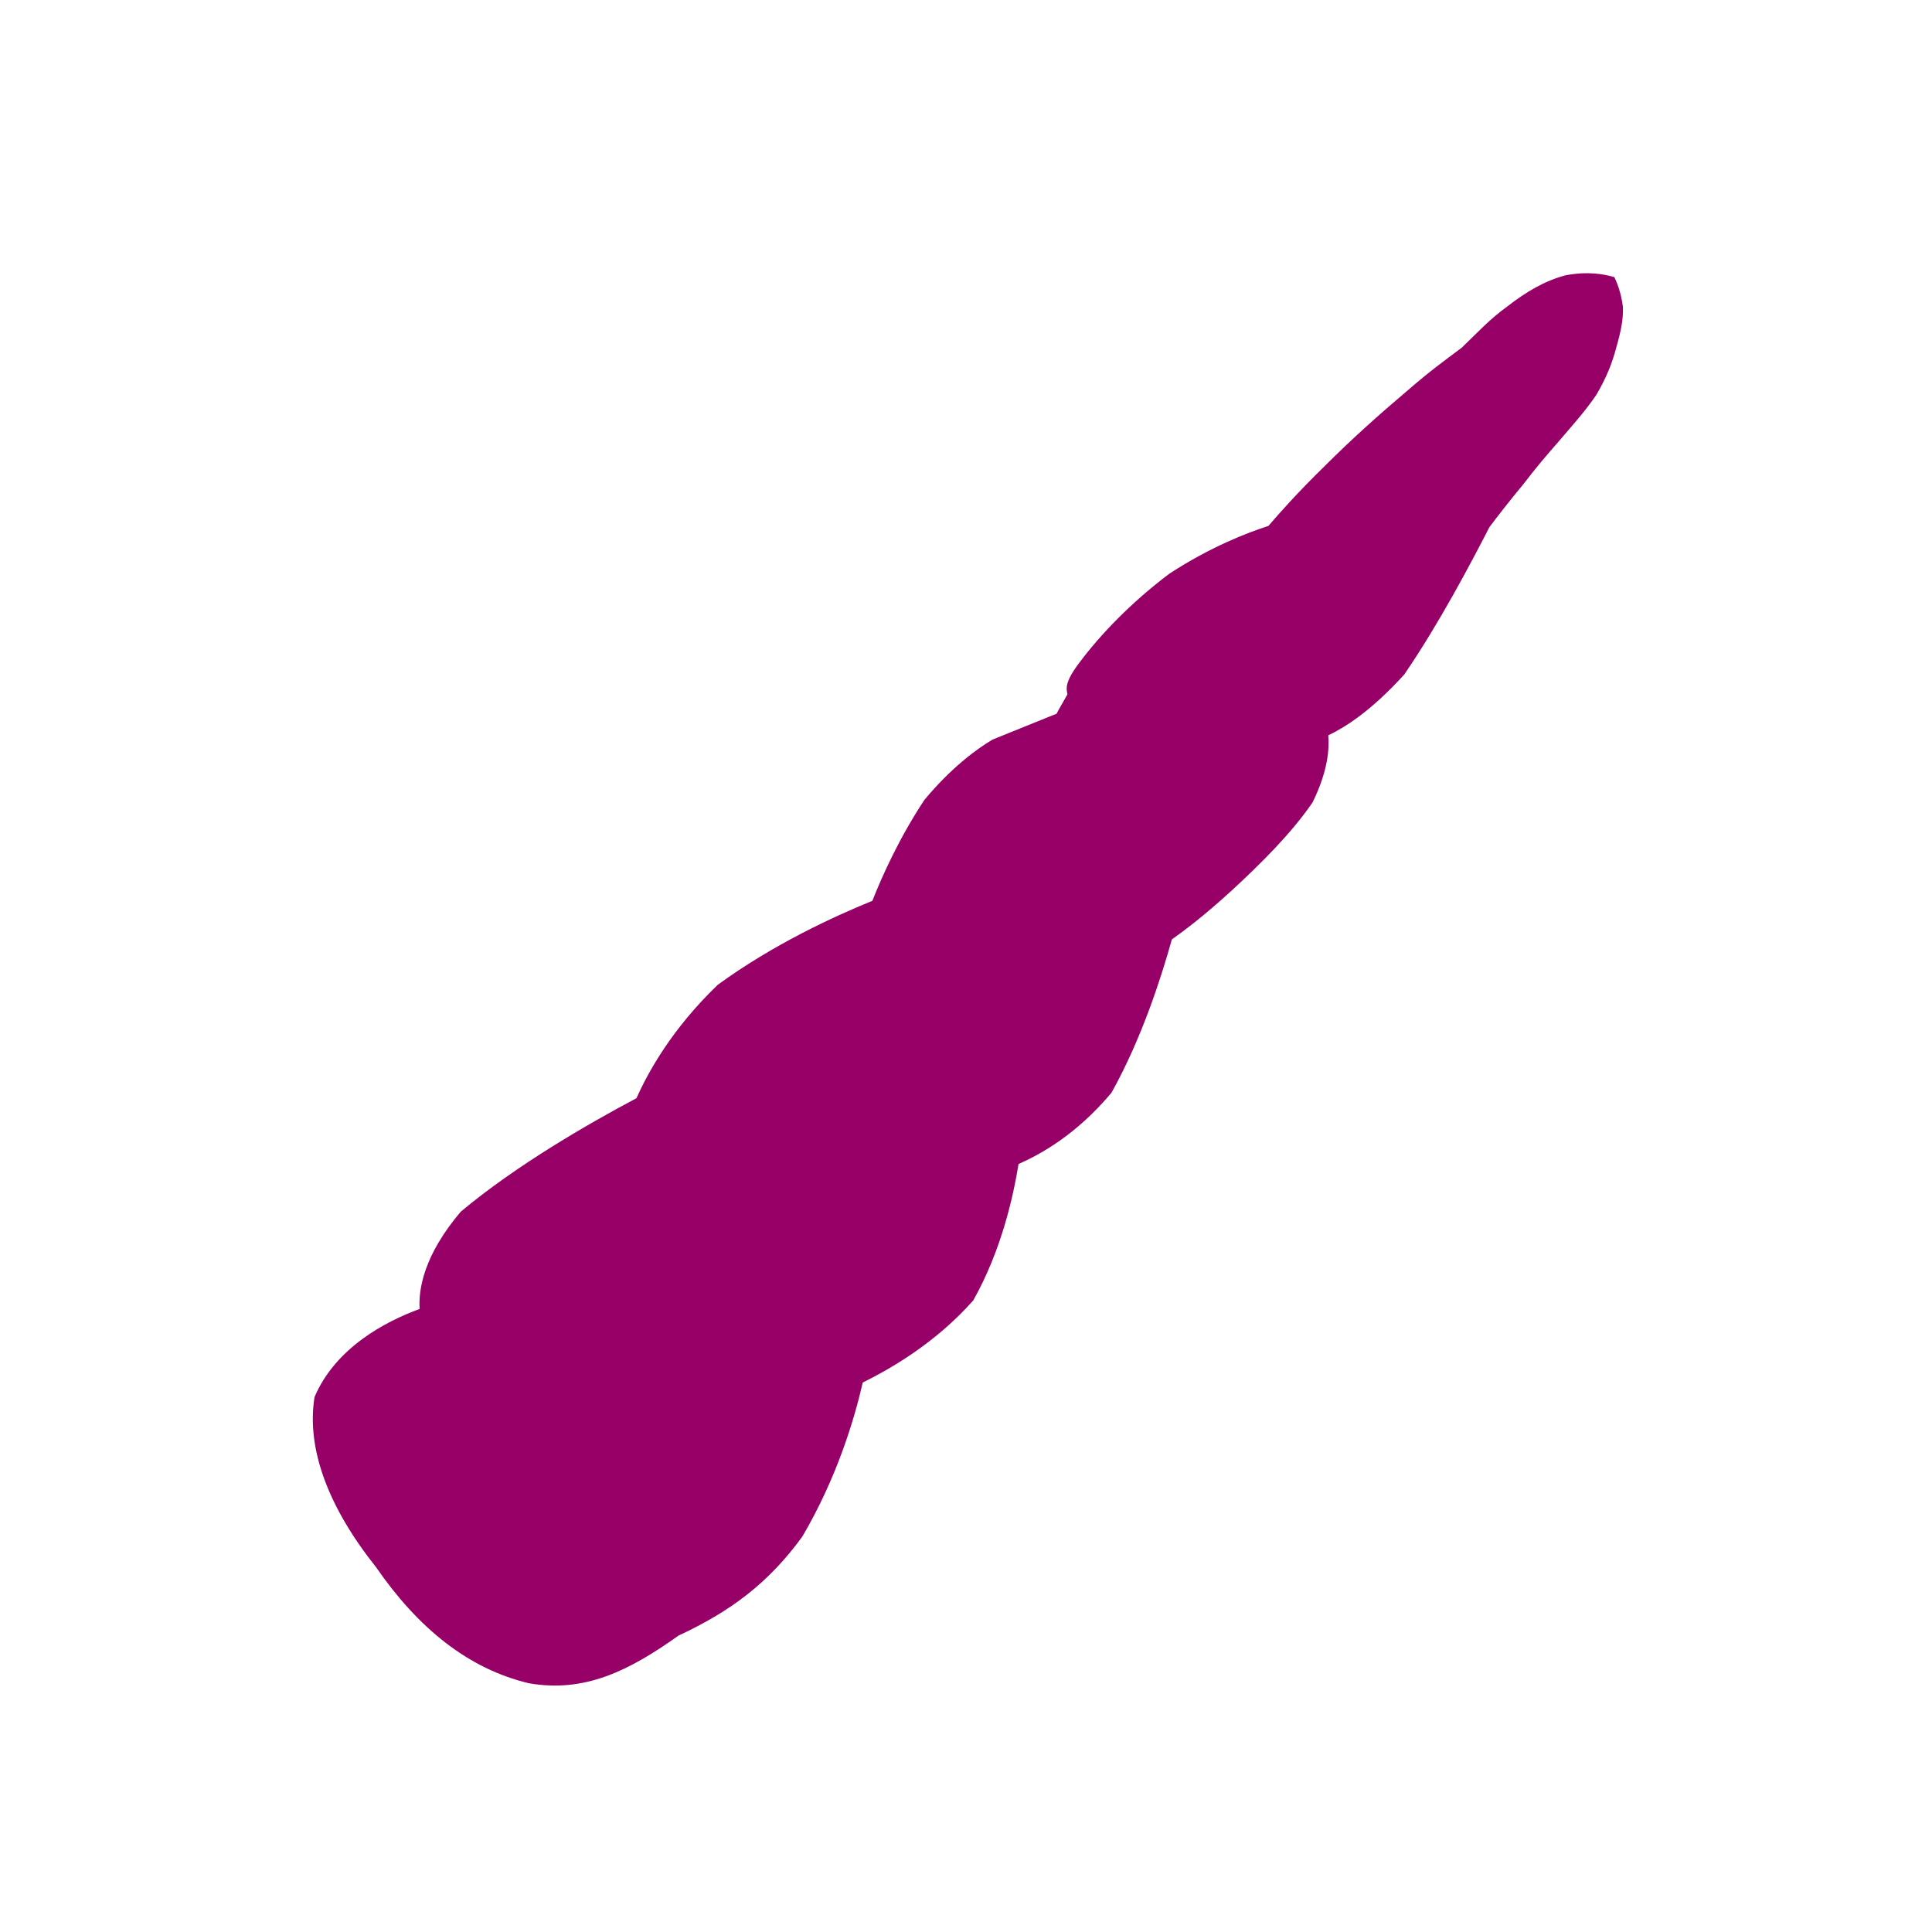 <?xml version="1.0" encoding="utf-8"?>
<!-- Generator:9va-0.2.15 (9va-pi) http://www.d1.dion.ne.jp/~danjiro/9va/pi.html -->
<svg xmlns:xlink="http://www.w3.org/1999/xlink" image-rendering="optimizeSpeed" baseProfile="basic" version="1.1"  xmlns="http://www.w3.org/2000/svg"
  id="corn.svg" viewBox="0 0 200 200" >
  <defs>
  <linearGradient id="LGp1_2a1">
    <stop style="stop-color:#ffef6d;stop-opacity:1.00;" offset="0" />
    <stop style="stop-color:#ffb22a;stop-opacity:1.00;" offset="1" />
  </linearGradient>
  <linearGradient id="LGp1_8a1">
    <stop style="stop-color:#ffffff;stop-opacity:1.00;" offset="0" />
    <stop style="stop-color:#ffffff;stop-opacity:0.00;" offset="1" />
  </linearGradient>
  <linearGradient id="LGp2_2a1">
    <stop style="stop-color:#ffef6d;stop-opacity:1.00;" offset="0" />
    <stop style="stop-color:#ffb22a;stop-opacity:1.00;" offset="1" />
  </linearGradient>
  <linearGradient id="LGp2_8a1">
    <stop style="stop-color:#ffffff;stop-opacity:1.00;" offset="0" />
    <stop style="stop-color:#ffffff;stop-opacity:0.00;" offset="1" />
  </linearGradient>
  <linearGradient id="SGp1_2a1" xlink:href="#LGp1_2a1"
    x1="0.587" y1="0.482" x2="0.665" y2="0.55">
  </linearGradient>
  <linearGradient id="SGp1_8a1" xlink:href="#LGp1_8a1"
    x1="0.457" y1="0.476" x2="0.587" y2="0.576">
  </linearGradient>
  <linearGradient id="SGp1_14a1" xlink:href="#LGp1_2a1"
    x1="1.3" y1="-0.55" x2="1.524" y2="-0.336">
  </linearGradient>
  <linearGradient id="SGp1_15a1" xlink:href="#LGp1_8a1"
    x1="1.009" y1="-0.756" x2="1.434" y2="-0.4">
  </linearGradient>
  <linearGradient id="SGp2_2a1" xlink:href="#LGp2_2a1"
    x1="-1.244" y1="2.554" x2="-0.858" y2="2.92">
  </linearGradient>
  <linearGradient id="SGp2_3a1" xlink:href="#LGp2_2a1"
    x1="-0.376" y1="1.534" x2="-0.06" y2="1.834">
  </linearGradient>
  <linearGradient id="SGp2_4a1" xlink:href="#LGp2_2a1"
    x1="0.189" y1="0.893" x2="0.455" y2="1.146">
  </linearGradient>
  <linearGradient id="SGp2_5a1" xlink:href="#LGp2_2a1"
    x1="0.631" y1="0.41" x2="0.846" y2="0.614">
  </linearGradient>
  <linearGradient id="SGp2_6a1" xlink:href="#LGp2_2a1"
    x1="0.964" y1="0.022" x2="1.159" y2="0.207">
  </linearGradient>
  <linearGradient id="SGp2_7a1" xlink:href="#LGp2_2a1"
    x1="1.3" y1="-0.55" x2="1.524" y2="-0.336">
  </linearGradient>
  <linearGradient id="SGp2_8a1" xlink:href="#LGp2_8a1"
    x1="-3.389" y1="3.625" x2="-2.344" y2="4.498">
  </linearGradient>
  <linearGradient id="SGp2_9a1" xlink:href="#LGp2_8a1"
    x1="-1.356" y1="1.829" x2="-0.639" y2="2.428">
  </linearGradient>
  <linearGradient id="SGp2_10a1" xlink:href="#LGp2_8a1"
    x1="-0.417" y1="0.92" x2="0.128" y2="1.375">
  </linearGradient>
  <linearGradient id="SGp2_11a1" xlink:href="#LGp2_8a1"
    x1="0.255" y1="0.343" x2="0.674" y2="0.693">
  </linearGradient>
  <linearGradient id="SGp2_12a1" xlink:href="#LGp2_8a1"
    x1="0.663" y1="-0.1" x2="1.041" y2="0.215">
  </linearGradient>
  <linearGradient id="SGp2_13a1" xlink:href="#LGp2_8a1"
    x1="1.009" y1="-0.756" x2="1.434" y2="-0.4">
  </linearGradient>
  <linearGradient id="SGp2_14a1" xlink:href="#LGp2_2a1"
    x1="1.829" y1="-0.191" x2="1.876" y2="-0.186">
  </linearGradient>
  <linearGradient id="SGp2_15a1" xlink:href="#LGp2_8a1"
    x1="1.773" y1="-0.256" x2="1.886" y2="-0.256">
  </linearGradient>
  </defs>
  <g id="SVG_Start">
    <rect fill="white" x="0" y="0" width="200" height="200">
    <animate id="Sa" repeatCount="indefinite" begin="0s" dur="0.50s" attributeName="visibility" from="visible" to="visible" /></rect>
  </g>
  <g id="P1a1:loop1,0">
  <path fill="#960067" stroke="none">
    <animate repeatCount="indefinite" keyTimes="0;1" begin="Sa.begin+0.00s" dur="0.50s"  attributeName="d"
      values="M167.12,28.69C166.06,28.38 164.38,28.06 162.06,28.50 C159.94,29.06 158.00,30.19 156.00,31.75 C154.19,33.06 153.00,34.38 151.31,36.00 C149.56,37.31 148.06,38.38 145.62,40.50 C142.81,42.88 140.00,45.38 137.19,48.19 C134.25,51.06 132.38,53.19 131.31,54.44 C129.00,55.19 125.31,56.62 121.06,59.38 C117.00,62.44 113.88,65.75 111.81,68.50 C110.19,70.62 110.38,71.25 110.50,71.88 C109.94,72.88 109.56,73.50 109.38,73.88 L102.75,76.56 C101.06,77.56 98.44,79.50 95.69,82.81 C93.12,86.69 91.31,90.69 90.31,93.25 C86.31,94.88 80.06,97.75 74.31,101.94 C69.56,106.50 67.12,110.94 65.88,113.69 C60.94,116.31 53.44,120.62 47.69,125.44 C43.88,129.94 43.31,133.44 43.44,135.50 C39.88,136.81 34.75,139.50 32.56,144.62 C31.69,150.06 34.06,156.12 38.94,162.25 C43.25,168.50 48.44,172.75 54.75,174.25 C60.50,175.25 65.06,173.00 70.25,169.31 C75.62,166.81 79.56,163.88 83.06,159.06 C86.62,153.00 88.44,146.94 89.31,143.12 C92.19,141.69 96.81,139.06 100.75,134.62 C103.69,129.38 104.88,123.88 105.44,120.50 C107.69,119.50 111.38,117.50 115.06,113.12 
C118.19,107.50 120.19,101.25 121.31,97.25 C122.44,96.44 124.50,94.94 127.50,92.19 C130.62,89.31 133.69,86.25 135.88,83.06 C137.50,79.75 137.62,77.44 137.50,76.12 C139.06,75.38 141.81,73.75 145.38,69.81 C149.00,64.50 152.19,58.44 154.19,54.56 C154.94,53.56 156.19,51.94 157.75,50.06 C158.94,48.50 159.94,47.31 161.31,45.75 C162.75,44.06 164.06,42.62 165.25,40.88 C166.31,39.06 166.88,37.62 167.31,36.00 C167.81,34.25 168.06,33.00 168.00,31.75 C167.81,30.25 167.38,29.25 167.12,28.69 Z
         ;M167.12,28.69C166.06,28.19 164.00,27.94 160.06,29.69 C156.12,31.69 151.69,35.00 146.31,39.88 C140.88,45.12 136.38,50.25 132.25,54.00 C128.56,56.38 126.81,56.19 124.44,57.00 C121.50,58.50 119.12,60.31 116.38,63.50 C113.19,67.50 110.69,71.62 109.25,74.25 C107.75,74.44 105.19,75.06 102.06,76.94 C99.00,78.81 96.38,81.25 94.19,84.31 C92.19,87.50 91.44,90.25 90.81,92.25 C89.88,93.81 89.44,93.88 89.25,93.81 L83.69,96.25 C81.44,96.94 77.81,98.50 73.69,102.06 C69.62,106.69 66.38,111.94 64.50,115.38 C60.12,117.25 53.38,120.50 47.94,124.62 C44.12,128.88 43.12,132.69 42.88,135.00 C41.50,135.69 39.31,136.94 37.25,138.50 C35.44,140.12 34.31,141.56 33.75,142.44 C33.19,144.00 32.56,146.81 33.56,151.50 C34.19,156.31 35.81,161.25 40.56,165.88 C46.06,170.56 52.75,173.31 59.44,173.62 C65.38,173.06 69.06,170.00 71.81,167.25 C74.50,165.69 75.12,165.12 75.69,164.62 C76.88,163.69 77.62,163.12 78.06,162.81 C79.19,162.25 81.12,160.94 83.44,157.31 C85.69,152.38 87.56,146.56 88.69,142.88 C91.69,141.56 96.38,139.19 100.56,134.94 
C103.75,129.75 105.19,124.19 105.88,120.75 C107.81,119.19 110.94,116.62 114.06,113.38 C116.50,110.62 118.00,108.31 119.50,105.31 C121.19,101.62 122.25,98.44 122.81,96.50 C126.12,93.50 131.25,88.75 135.06,84.12 C137.44,80.12 137.50,77.75 137.25,76.44 C138.81,75.62 141.44,73.94 144.69,70.12 C147.31,65.81 149.44,60.81 152.56,55.69 C156.06,51.12 159.31,48.25 162.12,45.25 C164.56,42.00 165.62,39.94 166.44,37.81 C167.50,35.38 167.88,33.81 167.94,32.25 C167.88,30.44 167.44,29.25 167.12,28.69 Z" />
  </path>
  <path fill="url(#SGp1_2a1)" stroke="none">
    <animate repeatCount="indefinite" keyTimes="0;1" begin="Sa.begin+0.00s" dur="0.50s"  attributeName="d"
      values="M165.31,30.62C165.31,30.56 165.25,30.56 165.19,30.62 C165.06,30.56 164.94,30.50 164.62,30.69 C164.19,30.81 163.69,31.12 163.19,31.50 C162.69,31.81 162.44,32.06 162.25,32.38 C162.00,32.62 161.88,32.75 161.88,32.88 C161.88,32.88 161.88,32.88 162.00,32.94 C162.06,32.94 162.19,33.00 162.50,33.19 C162.75,33.31 163.06,33.44 163.44,33.62 C163.69,33.75 163.88,33.81 164.06,33.88 C164.19,33.94 164.25,33.94 164.31,34.00 C164.31,33.94 164.44,33.88 164.62,33.69 C164.75,33.44 164.94,33.19 165.12,32.81 C165.31,32.31 165.44,31.75 165.50,31.38 C165.50,31.00 165.44,30.88 165.38,30.81 C165.31,30.62 165.31,30.62 165.31,30.62 L165.31,30.62 Z
M163.88,34.19C164.31,32.81 163.81,33.38 163.31,33.94 C163.00,33.81 162.69,33.69 162.44,33.56 C162.12,33.38 161.94,33.31 161.81,33.25 C161.62,33.12 161.56,33.12 161.56,33.12 C161.94,32.75 162.25,32.44 161.06,33.06 C159.56,33.62 157.12,34.88 153.50,37.44 C149.56,40.31 145.75,43.62 142.62,46.56 C140.06,48.81 139.31,49.75 138.69,50.75 C137.44,52.12 136.75,53.06 136.38,53.62 L150.88,53.94 C151.19,53.50 151.81,52.75 152.69,51.94 C153.44,51.19 154.06,50.56 154.81,49.94 C155.44,49.31 155.81,48.88 156.31,48.44 C156.75,48.06 157.06,47.81 157.75,47.00 C158.62,45.69 159.50,44.25 160.12,43.31 C161.19,40.69 162.88,36.81 163.88,34.19 Z
M147.50,57.00C146.62,56.94 145.56,56.94 144.00,56.94 C142.25,56.88 140.56,56.81 138.81,56.81 C137.12,56.75 136.06,56.81 135.19,56.81 C134.19,56.75 133.81,56.75 133.62,56.75 C133.25,56.81 132.56,56.94 131.38,57.56 C130.44,57.94 129.38,58.50 127.25,59.94 C124.56,61.56 121.69,63.50 119.12,65.56 C116.94,67.19 115.94,68.19 115.25,69.56 C114.25,71.38 113.88,73.00 113.75,74.00 L135.88,74.69 C136.62,74.06 137.88,73.06 139.31,71.81 C140.19,71.06 140.81,70.50 142.25,68.69 C144.25,66.06 146.44,63.00 148.06,60.56 C149.12,58.69 149.12,58.19 149.06,57.94 C149.19,57.25 149.19,57.06 149.19,57.00 C148.94,57.00 148.44,57.00 147.50,57.00 Z
M132.62,76.31C131.31,76.19 129.50,76.19 126.75,76.25 C123.81,76.25 121.00,76.25 118.25,76.31 C115.62,76.31 114.12,76.25 112.94,76.31 C111.50,76.31 110.88,76.31 110.62,76.38 C109.12,77.00 106.81,78.12 104.31,79.50 C102.31,80.50 100.94,81.31 99.31,82.88 C97.38,84.75 95.88,86.69 94.62,88.62 C93.38,90.31 92.94,91.31 92.75,92.12 C92.44,93.00 92.50,93.31 92.62,93.44 L120.19,94.69 C120.38,94.50 120.88,94.25 121.88,93.56 C122.69,92.94 123.69,92.19 125.19,90.94 C126.69,89.62 128.19,88.25 129.75,86.50 C131.25,84.69 132.25,83.19 133.06,81.44 C133.88,79.38 134.12,77.81 134.25,76.94 C134.19,76.75 133.88,76.50 132.62,76.31 Z
M116.31,96.69C114.88,96.56 113.00,96.50 109.88,96.38 C106.38,96.19 102.81,96.06 99.38,95.94 C96.19,95.75 94.31,95.69 92.88,95.69 C91.19,95.62 90.62,95.62 90.38,95.62 C90.06,95.69 89.44,95.94 88.12,96.62 C87.31,96.75 86.38,97.12 83.38,99.25 C79.19,102.12 74.25,105.94 70.69,109.19 C68.25,111.62 68.19,112.50 68.38,113.19 C67.88,114.19 67.75,114.62 67.81,114.88 L104.38,118.00 C104.75,117.81 105.62,117.44 107.12,116.38 C108.50,115.69 110.00,114.69 112.06,112.00 C114.31,108.38 116.38,104.19 117.81,100.88 C118.88,98.44 118.81,97.94 118.69,97.75 C118.75,97.00 118.69,96.88 118.62,96.88 C118.38,96.81 117.88,96.75 116.31,96.69 Z
M99.69,120.12C97.88,119.94 95.50,119.69 91.31,119.38 C86.62,118.94 81.75,118.56 77.06,118.19 C72.75,117.81 70.25,117.62 68.38,117.50 C66.19,117.31 65.50,117.25 65.25,117.25 C61.50,119.38 55.75,122.88 51.00,127.00 C47.19,130.88 45.69,133.94 46.00,136.00 C46.19,137.44 48.25,137.12 50.88,136.94 C52.94,137.38 54.81,137.81 56.94,138.12 C59.19,138.25 60.81,138.19 61.81,138.12 C62.81,138.06 64.62,138.06 67.19,138.12 C69.56,138.19 71.88,138.31 74.38,138.56 C76.75,138.81 78.44,139.06 80.19,139.25 C82.00,139.25 83.19,139.06 84.00,139.06 C84.75,139.12 84.88,139.31 84.88,139.50 C84.75,139.44 84.81,139.31 85.56,139.06 C86.06,139.25 87.06,139.38 89.44,138.06 C92.31,136.12 95.69,133.38 98.56,130.25 C100.81,127.38 101.69,125.19 102.12,123.38 C102.75,121.50 102.69,120.69 102.62,120.38 C102.38,120.31 101.69,120.25 99.69,120.12 Z
         ;M165.25,30.88C165.31,30.69 165.31,30.50 164.56,30.88 C164.00,30.94 163.00,31.31 160.31,33.12 C157.19,35.12 153.44,37.81 149.31,41.12 C145.44,44.31 142.62,47.00 140.31,49.44 C137.88,51.81 136.88,53.06 136.44,53.69 C136.50,53.62 136.69,53.62 137.44,53.69 C138.00,53.69 138.81,53.75 140.38,53.81 C142.00,53.81 143.81,53.81 145.69,53.81 C147.38,53.81 148.44,53.81 149.38,53.88 C150.31,53.88 150.69,53.88 150.88,53.88 C151.38,53.50 152.31,52.69 154.06,50.81 C155.81,48.88 157.69,46.62 159.81,43.56 C161.88,40.19 163.38,37.19 164.44,34.75 C165.38,32.56 165.44,31.81 165.38,31.44 C165.44,30.75 165.31,30.75 165.25,30.88 L165.25,30.88 Z
M147.38,56.44C146.44,56.38 145.31,56.31 143.75,56.31 C142.06,56.25 140.44,56.31 138.81,56.31 C137.19,56.25 136.06,56.19 135.19,56.19 C134.19,56.12 133.69,56.12 133.50,56.19 C133.00,56.25 132.12,56.50 130.31,57.44 C128.50,58.19 126.44,59.25 123.81,61.12 C121.00,63.12 118.69,65.19 116.75,67.44 C115.00,69.50 114.38,70.88 114.06,72.00 C113.56,73.19 113.56,73.62 113.69,73.88 L136.25,74.31 C136.56,74.06 137.25,73.50 138.56,72.31 C139.81,71.19 141.12,69.81 142.81,67.81 C144.44,65.56 145.81,63.44 146.94,61.44 C147.94,59.56 148.31,58.56 148.56,57.81 C148.94,56.88 149.00,56.56 149.06,56.50 C148.81,56.44 148.38,56.44 147.38,56.44 Z
M132.00,76.81C130.69,76.75 129.12,76.75 126.69,76.69 C124.06,76.56 121.44,76.50 118.81,76.50 C116.25,76.44 114.62,76.44 113.31,76.44 C111.81,76.38 111.12,76.38 110.88,76.44 C110.31,76.50 109.31,76.75 107.50,77.62 C105.62,78.38 103.62,79.38 101.25,81.25 C98.75,83.19 96.81,85.25 95.25,87.38 C93.75,89.25 93.25,90.44 93.00,91.44 C92.50,92.44 92.44,92.81 92.44,93.00 L121.62,94.25 C121.88,94.00 122.50,93.50 123.75,92.44 C124.94,91.44 126.31,90.19 128.12,88.31 C130.00,86.19 131.62,84.19 132.88,82.19 C133.94,80.31 134.19,79.25 134.31,78.38 C134.50,77.38 134.50,76.94 134.44,76.81 C134.06,76.81 133.44,76.81 132.00,76.81 Z
M116.62,97.00C115.00,96.88 113.00,96.81 109.81,96.69 C106.38,96.50 102.88,96.38 99.44,96.25 C96.12,96.06 94.12,96.00 92.44,95.94 C90.56,95.88 89.75,95.81 89.38,95.88 C88.88,96.00 87.81,96.44 85.75,97.56 C83.62,98.56 81.19,99.88 78.19,102.06 C75.00,104.38 72.38,106.75 70.31,109.19 C68.44,111.38 67.94,112.75 67.75,113.88 C67.31,115.06 67.38,115.50 67.56,115.69 L104.50,117.31 C104.75,117.12 105.38,116.75 106.69,115.88 C107.88,115.06 109.25,114.12 111.12,112.31 C113.00,110.31 114.62,108.12 116.12,105.75 C117.44,103.38 118.12,101.62 118.62,100.06 C119.19,98.38 119.38,97.56 119.50,97.19 C119.12,97.12 118.38,97.06 116.62,97.00 Z
M99.25,120.06C97.31,119.94 94.88,119.75 90.62,119.56 C85.94,119.31 81.19,119.12 76.56,119.00 C72.25,118.81 69.81,118.69 67.88,118.62 C65.69,118.50 64.88,118.50 64.56,118.50 C64.12,118.56 63.25,118.88 61.50,119.81 C59.75,120.56 57.75,121.56 55.25,123.44 C52.56,125.44 50.31,127.56 48.50,129.81 C46.81,131.88 46.19,133.25 45.81,134.44 C45.19,135.62 45.12,136.19 45.12,136.44 L87.44,140.06 C87.94,139.81 88.94,139.38 90.69,138.12 C92.38,136.94 94.19,135.44 96.31,133.12 C98.44,130.50 100.06,127.94 101.25,125.56 C102.25,123.38 102.38,122.25 102.38,121.50 C102.50,120.50 102.44,120.25 102.38,120.19 C102.06,120.19 101.38,120.12 99.25,120.06 Z
M82.06,142.44C79.94,142.25 77.19,142.00 72.31,141.62 C66.94,141.12 61.31,140.69 55.88,140.25 C50.88,139.81 48.00,139.56 45.81,139.38 C43.31,139.12 42.44,139.12 42.12,139.12 C41.38,139.25 40.19,139.69 38.81,141.19 C37.19,142.50 35.88,144.25 35.62,147.31 C35.69,150.62 36.81,154.12 38.31,157.19 C39.50,159.88 40.56,161.12 41.44,161.94 C42.12,162.88 42.25,162.94 42.31,162.94 C42.75,163.50 43.75,164.50 45.94,165.88 C48.06,167.25 50.56,168.50 53.94,169.25 C57.44,169.69 60.56,169.31 63.12,168.81 C65.31,168.38 66.00,167.88 66.38,167.56 C66.94,167.31 66.88,167.25 66.75,167.31 C66.56,167.44 66.50,167.56 67.31,167.00 C67.94,166.62 69.00,165.88 71.50,163.62 C74.38,161.00 77.69,157.75 80.62,154.19 C83.06,150.81 84.19,148.38 84.88,146.31 C85.62,144.12 85.50,143.19 85.38,142.75 C85.12,142.69 84.38,142.62 82.06,142.44 Z" />
  </path>
  <path fill="url(#SGp1_8a1)" stroke="none">
    <animate repeatCount="indefinite" keyTimes="0;1" begin="Sa.begin+0.00s" dur="0.50s"  attributeName="d"
      values="M164.75,31.50L164.62,31.56 L164.56,31.56 C164.50,31.56 164.50,31.56 164.38,31.69 C164.19,31.69 164.06,31.81 163.88,31.94 C163.62,32.06 163.44,32.19 163.31,32.38 C163.12,32.50 163.00,32.62 162.94,32.75 C162.81,32.81 162.75,32.81 162.75,32.88 C162.81,32.94 162.94,33.00 163.25,33.12 C163.50,33.25 163.75,33.31 164.06,33.25 C164.31,33.06 164.44,32.81 164.56,32.50 C164.62,32.19 164.62,31.94 164.69,31.75 C164.69,31.56 164.69,31.50 164.75,31.50 L164.75,31.50 Z
M163.06,34.19C163.75,32.75 163.31,33.44 162.88,34.12 C162.75,34.06 162.62,33.94 162.56,33.94 C162.44,33.88 162.31,33.88 162.25,33.88 C162.12,33.81 162.06,33.81 162.06,33.81 L161.81,33.69 C159.12,35.75 155.06,39.00 151.81,41.81 C149.56,43.81 149.06,44.50 148.69,45.06 C148.06,45.50 148.00,45.50 147.25,46.19 C145.88,47.56 144.25,49.25 143.25,50.31 C142.69,50.75 143.06,50.25 143.44,49.81 C143.50,50.25 143.81,50.94 144.75,51.38 C145.69,51.75 146.88,51.75 148.50,51.06 C150.12,50.00 151.62,48.50 152.75,47.56 C153.62,47.06 153.75,47.31 153.88,47.44 C154.19,47.19 154.38,46.88 154.50,46.69 C154.56,46.69 154.69,46.75 155.00,46.62 C155.25,46.38 155.56,46.00 155.81,45.62 C155.88,45.19 155.88,44.81 156.12,44.62 C156.44,44.50 156.94,44.56 157.38,44.56 C157.62,44.31 157.75,44.00 157.81,43.81 C159.31,41.06 161.56,36.94 163.06,34.19 Z
M141.44,58.81C141.19,58.69 140.62,58.56 139.44,58.50 C138.25,58.31 136.88,58.19 134.88,58.62 C133.12,58.75 131.50,59.31 128.75,61.12 C125.25,63.50 121.81,66.44 119.38,68.81 C117.56,70.50 117.62,70.94 117.88,71.06 C118.06,70.94 118.62,70.88 119.94,70.81 C121.06,70.75 122.50,70.69 124.88,70.75 C127.56,70.75 130.38,70.81 132.56,70.88 C134.06,71.00 134.31,71.06 134.88,70.81 C136.00,70.25 137.06,69.50 137.75,69.06 C138.12,68.81 138.75,68.38 139.69,67.50 C140.38,66.62 141.06,65.62 142.06,64.44 C143.19,63.19 144.31,62.19 145.25,61.31 C145.94,60.44 146.19,60.00 146.38,59.69 C146.62,59.19 146.81,58.94 146.88,58.88 L141.44,58.81 Z
M119.44,80.81C119.12,80.75 118.56,80.69 117.38,80.69 C116.25,80.56 114.88,80.44 112.88,80.62 C110.62,80.75 108.50,81.06 106.50,81.69 C104.62,82.31 103.62,83.00 102.88,83.69 C101.94,84.31 101.62,84.69 101.50,84.94 C101.38,85.00 101.12,85.12 100.75,85.50 C100.31,85.75 99.88,86.12 99.25,86.75 C98.56,87.38 97.88,88.06 97.25,88.88 C96.56,89.56 96.19,90.12 95.88,90.62 C95.50,91.06 95.38,91.31 95.31,91.44 C95.56,91.44 96.19,91.44 97.75,91.50 C99.12,91.50 100.81,91.56 103.56,91.75 C106.38,91.88 109.19,92.06 112.00,92.19 C114.62,92.25 116.31,92.31 117.69,92.31 C119.19,92.31 119.81,92.25 120.12,92.25 C120.25,92.12 120.50,91.94 121.19,91.44 C121.81,90.94 122.62,90.38 123.69,89.38 C124.75,88.25 125.69,87.06 126.56,85.69 C127.31,84.31 127.75,83.25 128.12,82.38 C128.56,81.44 128.75,81.06 128.88,80.88 L119.44,80.81 Z
M104.56,98.38C104.25,98.31 103.62,98.31 102.31,98.25 C101.06,98.06 99.56,97.88 97.25,97.88 C94.69,97.75 92.19,97.81 89.81,98.31 C88.00,98.50 87.19,98.88 85.25,100.38 C82.12,102.50 78.75,105.06 76.69,106.81 C76.62,106.81 76.44,106.94 75.94,107.44 C75.31,107.81 74.62,108.44 73.81,109.38 C72.81,110.38 72.06,111.44 71.94,112.31 C71.94,112.94 72.56,113.12 73.38,113.19 C74.06,113.25 74.69,113.06 75.12,113.00 C75.44,112.94 76.25,112.94 78.12,113.12 C79.75,113.25 81.75,113.44 84.94,113.81 C88.31,114.19 91.69,114.56 95.12,114.88 C98.31,115.06 100.31,115.06 102.00,115.06 C103.75,115.00 104.50,114.94 104.88,114.88 C110.94,104.81 119.56,90.69 122.75,86.19 C120.94,90.00 113.38,103.56 108.94,111.69 C108.38,113.00 111.62,107.56 114.38,102.88 C115.50,100.88 115.62,100.44 115.75,100.12 C116.06,99.38 116.12,99.00 116.19,98.88 L104.56,98.38 Z
M94.19,122.12C93.81,122.12 93.12,122.12 91.31,122.00 C89.62,121.81 87.56,121.62 84.38,121.31 C80.94,120.94 77.56,120.62 74.25,120.38 C71.06,120.12 69.06,120.06 67.50,120.12 C65.69,120.12 65.00,120.19 64.69,120.31 C64.62,120.44 64.38,120.75 63.31,121.62 C62.25,122.12 60.81,122.81 58.50,124.88 C55.00,127.56 51.50,130.81 50.94,133.31 C51.94,135.06 55.81,135.38 59.44,135.50 C61.81,135.94 63.06,136.00 63.69,136.00 C64.38,135.94 65.69,135.94 67.69,136.00 C69.44,136.00 71.19,136.12 73.44,136.38 C75.69,136.62 77.56,136.94 79.56,137.19 C81.44,137.31 82.69,137.25 84.00,137.25 C85.50,137.25 86.50,137.25 87.12,137.25 C88.44,136.25 90.50,134.75 92.38,133.31 C93.56,132.31 93.94,131.88 94.69,130.94 C95.75,129.69 96.81,128.38 97.75,127.00 C98.56,125.62 99.00,124.75 99.31,124.00 C99.62,123.19 99.69,122.81 99.75,122.69 L94.19,122.12 Z
         ;M160.69,36.38L159.50,37.12 L159.00,37.44 C158.75,37.50 158.31,37.81 157.31,38.56 C156.31,39.19 155.19,40.06 153.44,41.50 C151.50,43.00 149.69,44.62 147.88,46.25 C146.12,47.75 145.12,48.69 144.38,49.50 C143.44,50.38 143.06,50.75 142.94,51.00 C143.31,51.19 144.06,51.44 145.62,51.38 C147.06,51.44 148.69,51.19 150.81,49.81 C152.88,48.12 154.69,45.88 156.38,43.44 C157.94,41.19 158.75,39.56 159.44,38.31 C160.19,37.00 160.50,36.56 160.69,36.38 L160.69,36.38 Z
M143.06,59.19C142.88,59.06 142.69,58.88 142.25,58.81 C141.69,58.69 141.06,58.62 140.31,58.69 C139.56,58.69 139.00,58.81 138.50,58.94 C137.94,59.00 137.62,59.12 137.50,59.19 L133.88,59.12 C133.62,59.19 133.12,59.31 132.06,59.88 C131.00,60.25 129.75,60.81 127.88,61.94 C125.88,63.12 123.94,64.44 122.19,65.94 C120.50,67.31 119.56,68.44 118.94,69.38 C118.12,70.31 117.88,70.81 117.81,71.06 C118.06,71.00 118.69,70.88 120.19,70.94 C121.56,71.00 123.25,71.19 125.94,71.31 C128.75,71.44 131.56,71.50 134.19,71.06 C136.56,70.38 137.81,69.44 138.81,68.44 C139.88,67.44 140.19,66.69 140.31,66.31 C140.44,66.19 140.69,65.94 141.12,65.44 C141.56,64.88 142.00,64.31 142.56,63.50 C143.06,62.56 143.50,61.75 143.75,61.06 C143.88,60.31 143.75,60.00 143.62,59.75 C143.50,59.44 143.38,59.31 143.31,59.31 C143.25,59.25 143.25,59.25 143.06,59.19 Z
M122.69,79.56C122.31,79.38 121.50,79.12 119.69,79.06 C117.94,78.81 115.88,78.69 112.81,79.38 C109.50,80.12 106.38,81.31 103.56,83.06 C100.94,84.69 99.56,86.25 98.56,87.75 C97.31,89.12 96.94,89.88 96.81,90.31 C97.06,90.25 97.69,90.12 99.31,90.19 C100.75,90.19 102.50,90.31 105.38,90.56 C108.38,90.88 111.38,91.19 114.31,91.31 C117.00,91.25 118.62,91.00 119.94,90.69 C121.38,90.38 121.94,90.06 122.25,89.94 C122.38,89.81 122.62,89.56 123.25,89.00 C123.81,88.50 124.44,87.88 125.50,86.88 C126.56,85.75 127.56,84.62 128.56,83.44 C129.38,82.25 129.88,81.50 130.25,80.88 C130.69,80.12 130.81,79.81 130.94,79.69 L122.69,79.56 Z
M104.50,99.38C104.12,99.31 103.44,99.19 101.88,99.12 C100.44,98.88 98.75,98.69 96.06,98.81 C93.12,98.81 90.31,99.12 87.56,99.81 C85.00,100.56 83.50,101.44 82.38,102.38 C81.00,103.19 80.44,103.75 80.25,104.06 C80.12,104.12 79.88,104.31 79.25,104.81 C78.62,105.19 77.94,105.69 76.88,106.62 C75.75,107.50 74.69,108.50 73.69,109.56 C72.75,110.56 72.25,111.25 71.88,111.88 C71.44,112.50 71.25,112.81 71.25,113.00 C71.62,112.94 72.44,112.94 74.50,113.06 C76.31,113.12 78.56,113.25 82.19,113.44 C85.94,113.62 89.69,113.81 93.44,114.00 C96.94,114.06 99.12,114.12 101.00,114.12 C103.00,114.12 103.88,114.06 104.31,114.06 C104.44,113.94 104.81,113.69 105.75,113.00 C106.62,112.38 107.69,111.62 109.12,110.25 C110.56,108.69 111.81,107.06 113.00,105.38 C114.06,103.69 114.56,102.56 115.00,101.62 C115.44,100.56 115.56,100.06 115.62,99.88 L104.50,99.38 Z
M83.56,122.25C83.19,122.19 82.38,122.19 80.56,122.06 C78.88,121.81 76.81,121.56 73.69,121.56 C70.25,121.44 66.94,121.56 63.75,122.19 C60.75,122.88 59.00,123.81 57.69,124.88 C56.12,125.81 55.56,126.56 55.38,127.00 C55.25,127.06 55.06,127.25 54.50,127.81 C53.81,128.31 53.00,129.00 52.06,130.12 C50.94,131.25 50.06,132.44 49.88,133.38 C49.88,134.12 50.62,134.38 51.62,134.44 C52.44,134.50 53.12,134.38 53.62,134.25 C54.00,134.19 54.94,134.19 57.06,134.38 C58.94,134.50 61.19,134.69 64.94,135.12 C68.88,135.56 72.81,136.00 76.81,136.38 C80.50,136.62 82.75,136.62 84.62,136.62 C86.69,136.56 87.56,136.44 88.00,136.38 C88.19,136.25 88.56,135.94 89.50,135.31 C90.31,134.75 91.38,134.00 92.75,132.75 C94.19,131.31 95.44,129.81 96.62,128.19 C97.62,126.56 98.12,125.44 98.50,124.56 C98.94,123.56 99.06,123.19 99.12,123.00 L83.56,122.25 Z
M75.69,144.81C75.25,144.81 74.38,144.75 72.31,144.62 C70.38,144.44 68.06,144.19 64.38,143.88 C60.44,143.44 56.50,143.06 52.62,142.81 C48.94,142.50 46.62,142.44 44.81,142.50 C42.75,142.50 41.88,142.56 41.56,142.69 C41.12,142.75 40.56,143.12 39.88,144.25 C39.00,145.25 38.31,146.56 38.44,148.81 C38.69,151.19 39.69,153.69 41.00,156.12 C42.12,158.25 43.19,159.50 44.12,160.44 C44.94,161.44 45.25,161.81 45.44,161.94 C45.69,162.31 46.25,163.00 47.94,163.94 C49.38,165.00 51.25,166.06 54.38,166.50 C57.69,166.75 61.12,166.25 64.44,165.19 C67.38,164.06 69.06,162.62 70.38,161.31 C71.75,160.06 72.19,159.31 72.38,158.94 C72.50,158.75 72.88,158.44 73.62,157.75 C74.31,157.06 75.12,156.31 76.31,155.00 C77.50,153.50 78.69,152.00 79.75,150.44 C80.69,148.88 81.19,147.88 81.56,147.00 C81.94,146.06 82.06,145.62 82.12,145.44 L75.69,144.81 Z" />
  </path>
  <path fill="url(#SGp1_14a1)" stroke="none">
    <animate repeatCount="indefinite" keyTimes="0;1" begin="Sa.begin+0.00s" dur="0.50s"  attributeName="d"
      values="M82.06,142.44C79.94,142.25 77.19,142.00 72.31,141.62 C66.94,141.12 61.31,140.69 55.88,140.25 C50.88,139.81 48.00,139.56 45.81,139.38 C43.31,139.12 42.44,139.12 42.12,139.12 C41.38,139.25 40.19,139.69 38.81,141.19 C37.19,142.50 35.88,144.25 35.62,147.31 C35.69,150.62 36.81,154.12 38.31,157.19 C39.50,159.88 40.56,161.12 41.44,161.94 C42.12,162.88 42.25,162.94 42.31,162.94 C42.75,163.50 43.75,164.50 45.94,165.88 C48.06,167.25 50.56,168.50 53.94,169.25 C57.44,169.69 60.56,169.31 63.12,168.81 C65.31,168.38 66.00,167.88 66.38,167.56 C66.94,167.31 66.88,167.25 66.75,167.31 C66.56,167.44 66.50,167.56 67.31,167.00 C67.94,166.62 69.00,165.88 71.50,163.62 C74.38,161.00 77.69,157.75 80.62,154.19 C83.06,150.81 84.19,148.38 84.88,146.31 C85.62,144.12 85.50,143.19 85.38,142.75 C85.12,142.69 84.38,142.62 82.06,142.44 Z
         ;M71.38,165.94C71.00,166.50 70.50,167.19 69.69,168.12 C68.75,169.00 67.75,169.69 66.75,170.31 C65.75,170.81 65.06,171.00 64.56,171.12 C64.00,171.25 63.75,171.31 63.69,171.31 C63.50,171.38 63.19,171.50 62.56,171.62 C61.88,171.69 61.12,171.75 60.44,171.88 C59.75,171.94 59.31,171.94 59.06,172.00 C58.81,172.00 58.81,172.00 58.94,172.00 C58.94,172.00 59.00,172.00 59.06,172.06 C58.94,172.00 58.94,172.00 59.25,172.00 C59.56,172.00 60.12,172.00 60.94,172.00 C61.75,171.94 62.56,171.88 63.31,171.88 C63.94,171.81 64.19,171.75 64.38,171.75 C64.56,171.69 64.56,171.69 64.56,171.75 C64.44,171.75 64.38,171.81 64.62,171.75 C64.81,171.75 65.19,171.69 66.12,171.25 C67.06,170.75 68.19,170.06 69.31,169.12 C70.25,168.00 70.81,167.00 71.31,166.19 C71.75,165.50 71.94,165.25 72.00,165.25 C71.94,165.25 71.75,165.38 71.38,165.94 Z" />
  </path>
  <path fill="url(#SGp1_15a1)" stroke="none">
    <animate repeatCount="indefinite" keyTimes="0;1" begin="Sa.begin+0.00s" dur="0.50s"  attributeName="d"
      values="M75.69,144.81C75.25,144.81 74.38,144.75 72.31,144.62 C70.38,144.44 68.06,144.19 64.38,143.88 C60.44,143.44 56.50,143.06 52.62,142.81 C48.94,142.50 46.62,142.44 44.81,142.50 C42.75,142.50 41.88,142.56 41.56,142.69 C41.12,142.75 40.56,143.12 39.88,144.25 C39.00,145.25 38.31,146.56 38.44,148.81 C38.69,151.19 39.69,153.69 41.00,156.12 C42.12,158.25 43.19,159.50 44.12,160.44 C44.94,161.44 45.25,161.81 45.44,161.94 C45.69,162.31 46.25,163.00 47.94,163.94 C49.38,165.00 51.25,166.06 54.38,166.50 C57.69,166.75 61.12,166.25 64.44,165.19 C67.38,164.06 69.06,162.62 70.38,161.31 C71.75,160.06 72.19,159.31 72.38,158.94 C72.50,158.75 72.88,158.44 73.62,157.75 C74.31,157.06 75.12,156.31 76.31,155.00 C77.50,153.50 78.69,152.00 79.75,150.44 C80.69,148.88 81.19,147.88 81.56,147.00 C81.94,146.06 82.06,145.62 82.12,145.44 L75.69,144.81 Z
         ;M69.81,168.25C69.69,168.25 69.56,168.44 69.19,168.75 C68.81,169.06 68.44,169.50 67.81,169.94 C67.06,170.31 66.31,170.56 65.56,170.81 C64.81,171.06 64.31,171.25 63.88,171.38 C63.31,171.44 63.06,171.50 62.94,171.50 C62.81,171.50 62.62,171.56 62.25,171.69 C61.81,171.75 61.31,171.81 60.88,171.88 C60.44,171.94 60.25,171.94 60.12,172.00 C59.94,172.00 59.94,172.00 60.00,172.00 C60.00,172.00 60.06,172.00 60.12,172.00 C60.12,172.00 60.19,172.00 60.50,172.00 C60.62,172.00 60.88,172.00 61.56,172.00 C62.31,171.94 63.31,171.88 64.31,171.75 C65.19,171.56 65.75,171.38 66.25,171.19 C66.75,170.94 66.94,170.81 67.06,170.75 C67.12,170.69 67.25,170.69 67.50,170.56 C67.69,170.44 67.94,170.31 68.38,169.94 C68.75,169.50 69.19,168.94 69.69,168.44 C70.06,167.88 70.38,167.50 70.62,167.25 C70.81,166.94 70.88,166.81 70.94,166.81 L69.81,168.25 Z" />
  </path>
  </g>
  <g id="SVG_End">
  <rect fill="white" x="0" y="0" width="200" height="200"></rect>
    <path fill="#960067" stroke="none" d="M167.12,28.69C166.06,28.38 164.38,28.06 162.06,28.50 C159.94,29.06 158.00,30.19 156.00,31.75 C154.19,33.06 153.00,34.38 151.31,36.00 C149.56,37.31 148.06,38.38 145.62,40.50 C142.81,42.88 140.00,45.38 137.19,48.19 C134.25,51.06 132.38,53.19 131.31,54.44 C129.00,55.19 125.31,56.62 121.06,59.38 C117.00,62.44 113.88,65.75 111.81,68.50 C110.19,70.62 110.38,71.25 110.50,71.88 C109.94,72.88 109.56,73.50 109.38,73.88 L102.75,76.56 C101.06,77.56 98.44,79.50 95.69,82.81 C93.12,86.69 91.31,90.69 90.31,93.25 C86.31,94.88 80.06,97.75 74.31,101.94 C69.56,106.50 67.12,110.94 65.88,113.69 C60.94,116.31 53.44,120.62 47.69,125.44 C43.88,129.94 43.31,133.44 43.44,135.50 C39.88,136.81 34.75,139.50 32.56,144.62 C31.69,150.06 34.06,156.12 38.94,162.25 C43.25,168.50 48.44,172.75 54.75,174.25 C60.50,175.25 65.06,173.00 70.25,169.31 C75.62,166.81 79.56,163.88 83.06,159.06 C86.62,153.00 88.44,146.94 89.31,143.12 C92.19,141.69 96.81,139.06 100.75,134.62 C103.69,129.38 104.88,123.88 105.44,120.50 
C107.69,119.50 111.38,117.50 115.06,113.12 C118.19,107.50 120.19,101.25 121.31,97.25 C122.44,96.44 124.50,94.94 127.50,92.19 C130.62,89.31 133.69,86.25 135.88,83.06 C137.50,79.75 137.62,77.44 137.50,76.12 C139.06,75.38 141.81,73.75 145.38,69.81 C149.00,64.50 152.19,58.44 154.19,54.56 C154.94,53.56 156.19,51.94 157.75,50.06 C158.94,48.50 159.94,47.31 161.31,45.75 C162.75,44.06 164.06,42.62 165.25,40.88 C166.31,39.06 166.88,37.62 167.31,36.00 C167.81,34.25 168.06,33.00 168.00,31.75 C167.81,30.25 167.38,29.25 167.12,28.69 Z"></path>
    <path fill="url(#SGp1_2a1)" stroke="none" d="M165.31,30.62C165.31,30.56 165.25,30.56 165.19,30.62 C165.06,30.56 164.94,30.50 164.62,30.69 C164.19,30.81 163.69,31.12 163.19,31.50 C162.69,31.81 162.44,32.06 162.25,32.38 C162.00,32.62 161.88,32.75 161.88,32.88 C161.88,32.88 161.88,32.88 162.00,32.94 C162.06,32.94 162.19,33.00 162.50,33.19 C162.75,33.31 163.06,33.44 163.44,33.62 C163.69,33.75 163.88,33.81 164.06,33.88 C164.19,33.94 164.25,33.94 164.31,34.00 C164.31,33.94 164.44,33.88 164.62,33.69 C164.75,33.44 164.94,33.19 165.12,32.81 C165.31,32.31 165.44,31.75 165.50,31.38 C165.50,31.00 165.44,30.88 165.38,30.81 C165.31,30.62 165.31,30.62 165.31,30.62 L165.31,30.62 Z
M163.88,34.19C164.31,32.81 163.81,33.38 163.31,33.94 C163.00,33.81 162.69,33.69 162.44,33.56 C162.12,33.38 161.94,33.31 161.81,33.25 C161.62,33.12 161.56,33.12 161.56,33.12 C161.94,32.75 162.25,32.44 161.06,33.06 C159.56,33.62 157.12,34.88 153.50,37.44 C149.56,40.31 145.75,43.62 142.62,46.56 C140.06,48.81 139.31,49.75 138.69,50.75 C137.44,52.12 136.75,53.06 136.38,53.62 L150.88,53.94 C151.19,53.50 151.81,52.75 152.69,51.94 C153.44,51.19 154.06,50.56 154.81,49.94 C155.44,49.31 155.81,48.88 156.31,48.44 C156.75,48.06 157.06,47.81 157.75,47.00 C158.62,45.69 159.50,44.25 160.12,43.31 C161.19,40.69 162.88,36.81 163.88,34.19 Z
M147.50,57.00C146.62,56.94 145.56,56.94 144.00,56.94 C142.25,56.88 140.56,56.81 138.81,56.81 C137.12,56.75 136.06,56.81 135.19,56.81 C134.19,56.75 133.81,56.75 133.62,56.75 C133.25,56.81 132.56,56.94 131.38,57.56 C130.44,57.94 129.38,58.50 127.25,59.94 C124.56,61.56 121.69,63.50 119.12,65.56 C116.94,67.19 115.94,68.19 115.25,69.56 C114.25,71.38 113.88,73.00 113.75,74.00 L135.88,74.69 C136.62,74.06 137.88,73.06 139.31,71.81 C140.19,71.06 140.81,70.50 142.25,68.69 C144.25,66.06 146.44,63.00 148.06,60.56 C149.12,58.69 149.12,58.19 149.06,57.94 C149.19,57.25 149.19,57.06 149.19,57.00 C148.94,57.00 148.44,57.00 147.50,57.00 Z
M132.62,76.31C131.31,76.19 129.50,76.19 126.75,76.25 C123.81,76.25 121.00,76.25 118.25,76.31 C115.62,76.31 114.12,76.25 112.94,76.31 C111.50,76.31 110.88,76.31 110.62,76.38 C109.12,77.00 106.81,78.12 104.31,79.50 C102.31,80.50 100.94,81.31 99.31,82.88 C97.38,84.75 95.88,86.69 94.62,88.62 C93.38,90.31 92.94,91.31 92.75,92.12 C92.44,93.00 92.50,93.31 92.62,93.44 L120.19,94.69 C120.38,94.50 120.88,94.25 121.88,93.56 C122.69,92.94 123.69,92.19 125.19,90.94 C126.69,89.62 128.19,88.25 129.75,86.50 C131.25,84.69 132.25,83.19 133.06,81.44 C133.88,79.38 134.12,77.81 134.25,76.94 C134.19,76.75 133.88,76.50 132.62,76.31 Z
M116.31,96.69C114.88,96.56 113.00,96.50 109.88,96.38 C106.38,96.19 102.81,96.06 99.38,95.94 C96.19,95.75 94.31,95.69 92.88,95.69 C91.19,95.62 90.62,95.62 90.38,95.62 C90.06,95.69 89.44,95.94 88.12,96.62 C87.31,96.75 86.38,97.12 83.38,99.25 C79.19,102.12 74.25,105.94 70.69,109.19 C68.25,111.62 68.19,112.50 68.38,113.19 C67.88,114.19 67.75,114.62 67.81,114.88 L104.38,118.00 C104.75,117.81 105.62,117.44 107.12,116.38 C108.50,115.69 110.00,114.69 112.06,112.00 C114.31,108.38 116.38,104.19 117.81,100.88 C118.88,98.44 118.81,97.94 118.69,97.75 C118.75,97.00 118.69,96.88 118.62,96.88 C118.38,96.81 117.88,96.75 116.31,96.69 Z
M99.69,120.12C97.88,119.94 95.50,119.69 91.31,119.38 C86.62,118.94 81.75,118.56 77.06,118.19 C72.75,117.81 70.25,117.62 68.38,117.50 C66.19,117.31 65.50,117.25 65.25,117.25 C61.50,119.38 55.75,122.88 51.00,127.00 C47.19,130.88 45.69,133.94 46.00,136.00 C46.19,137.44 48.25,137.12 50.88,136.94 C52.94,137.38 54.81,137.81 56.94,138.12 C59.19,138.25 60.81,138.19 61.81,138.12 C62.81,138.06 64.62,138.06 67.19,138.12 C69.56,138.19 71.88,138.31 74.38,138.56 C76.75,138.81 78.44,139.06 80.19,139.25 C82.00,139.25 83.19,139.06 84.00,139.06 C84.75,139.12 84.88,139.31 84.88,139.50 C84.75,139.44 84.81,139.31 85.56,139.06 C86.06,139.25 87.06,139.38 89.44,138.06 C92.31,136.12 95.69,133.38 98.56,130.25 C100.81,127.38 101.69,125.19 102.12,123.38 C102.75,121.50 102.69,120.69 102.62,120.38 C102.38,120.31 101.69,120.25 99.69,120.12 Z"></path>
    <path fill="url(#SGp1_8a1)" stroke="none" d="M164.75,31.50L164.62,31.56 L164.56,31.56 C164.50,31.56 164.50,31.56 164.38,31.69 C164.19,31.69 164.06,31.81 163.88,31.94 C163.62,32.06 163.44,32.19 163.31,32.38 C163.12,32.50 163.00,32.62 162.94,32.75 C162.81,32.81 162.75,32.81 162.75,32.88 C162.81,32.94 162.94,33.00 163.25,33.12 C163.50,33.25 163.75,33.31 164.06,33.25 C164.31,33.06 164.44,32.81 164.56,32.50 C164.62,32.19 164.62,31.94 164.69,31.75 C164.69,31.56 164.69,31.50 164.75,31.50 L164.75,31.50 Z
M163.06,34.19C163.75,32.75 163.31,33.44 162.88,34.12 C162.75,34.06 162.62,33.94 162.56,33.94 C162.44,33.88 162.31,33.88 162.25,33.88 C162.12,33.81 162.06,33.81 162.06,33.81 L161.81,33.69 C159.12,35.75 155.06,39.00 151.81,41.81 C149.56,43.81 149.06,44.50 148.69,45.06 C148.06,45.50 148.00,45.50 147.25,46.19 C145.88,47.56 144.25,49.25 143.25,50.31 C142.69,50.75 143.06,50.25 143.44,49.81 C143.50,50.25 143.81,50.94 144.75,51.38 C145.69,51.75 146.88,51.75 148.50,51.06 C150.12,50.00 151.62,48.50 152.75,47.56 C153.62,47.06 153.75,47.31 153.88,47.44 C154.19,47.19 154.38,46.88 154.50,46.69 C154.56,46.69 154.69,46.75 155.00,46.62 C155.25,46.38 155.56,46.00 155.81,45.62 C155.88,45.19 155.88,44.81 156.12,44.62 C156.44,44.50 156.94,44.56 157.38,44.56 C157.62,44.31 157.75,44.00 157.81,43.81 C159.31,41.06 161.56,36.94 163.06,34.19 Z
M141.44,58.81C141.19,58.69 140.62,58.56 139.44,58.50 C138.25,58.31 136.88,58.19 134.88,58.62 C133.12,58.75 131.50,59.31 128.75,61.12 C125.25,63.50 121.81,66.44 119.38,68.81 C117.56,70.50 117.62,70.94 117.88,71.06 C118.06,70.94 118.62,70.88 119.94,70.81 C121.06,70.75 122.50,70.69 124.88,70.75 C127.56,70.75 130.38,70.81 132.56,70.88 C134.06,71.00 134.31,71.06 134.88,70.81 C136.00,70.25 137.06,69.50 137.75,69.06 C138.12,68.81 138.75,68.38 139.69,67.50 C140.38,66.62 141.06,65.62 142.06,64.44 C143.19,63.19 144.31,62.19 145.25,61.31 C145.94,60.44 146.19,60.00 146.38,59.69 C146.62,59.19 146.81,58.94 146.88,58.88 L141.44,58.81 Z
M119.44,80.81C119.12,80.75 118.56,80.69 117.38,80.69 C116.25,80.56 114.88,80.44 112.88,80.62 C110.62,80.75 108.50,81.06 106.50,81.69 C104.62,82.31 103.62,83.00 102.88,83.69 C101.94,84.31 101.62,84.69 101.50,84.94 C101.38,85.00 101.12,85.12 100.75,85.50 C100.31,85.75 99.88,86.12 99.25,86.75 C98.56,87.38 97.88,88.06 97.25,88.88 C96.56,89.56 96.19,90.12 95.88,90.62 C95.50,91.06 95.38,91.31 95.31,91.44 C95.56,91.44 96.19,91.44 97.75,91.50 C99.12,91.50 100.81,91.56 103.56,91.75 C106.38,91.88 109.19,92.06 112.00,92.19 C114.62,92.25 116.31,92.31 117.69,92.31 C119.19,92.31 119.81,92.25 120.12,92.25 C120.25,92.12 120.50,91.94 121.19,91.44 C121.81,90.94 122.62,90.38 123.69,89.38 C124.75,88.25 125.69,87.06 126.56,85.69 C127.31,84.31 127.75,83.25 128.12,82.38 C128.56,81.44 128.75,81.06 128.88,80.88 L119.44,80.81 Z
M104.56,98.38C104.25,98.31 103.62,98.31 102.31,98.25 C101.06,98.06 99.56,97.88 97.25,97.88 C94.69,97.75 92.19,97.81 89.81,98.31 C88.00,98.50 87.19,98.88 85.25,100.38 C82.12,102.50 78.75,105.06 76.69,106.81 C76.62,106.81 76.44,106.94 75.94,107.44 C75.31,107.81 74.62,108.44 73.81,109.38 C72.81,110.38 72.06,111.44 71.94,112.31 C71.94,112.94 72.56,113.12 73.38,113.19 C74.06,113.25 74.69,113.06 75.12,113.00 C75.44,112.94 76.25,112.94 78.12,113.12 C79.75,113.25 81.75,113.44 84.94,113.81 C88.31,114.19 91.69,114.56 95.12,114.88 C98.31,115.06 100.31,115.06 102.00,115.06 C103.75,115.00 104.50,114.94 104.88,114.88 C110.94,104.81 119.56,90.69 122.75,86.19 C120.94,90.00 113.38,103.56 108.94,111.69 C108.38,113.00 111.62,107.56 114.38,102.88 C115.50,100.88 115.62,100.44 115.75,100.12 C116.06,99.38 116.12,99.00 116.19,98.88 L104.56,98.38 Z
M94.19,122.12C93.81,122.12 93.12,122.12 91.31,122.00 C89.62,121.81 87.56,121.62 84.38,121.31 C80.94,120.94 77.56,120.62 74.25,120.38 C71.06,120.12 69.06,120.06 67.50,120.12 C65.69,120.12 65.00,120.19 64.69,120.31 C64.62,120.44 64.38,120.75 63.31,121.62 C62.25,122.12 60.81,122.81 58.50,124.88 C55.00,127.56 51.50,130.81 50.94,133.31 C51.94,135.06 55.81,135.38 59.44,135.50 C61.81,135.94 63.06,136.00 63.69,136.00 C64.38,135.94 65.69,135.94 67.69,136.00 C69.44,136.00 71.19,136.12 73.44,136.38 C75.69,136.62 77.56,136.94 79.56,137.19 C81.44,137.31 82.69,137.25 84.00,137.25 C85.50,137.25 86.50,137.25 87.12,137.25 C88.44,136.25 90.50,134.75 92.38,133.31 C93.56,132.31 93.94,131.88 94.69,130.94 C95.75,129.69 96.81,128.38 97.75,127.00 C98.56,125.62 99.00,124.75 99.31,124.00 C99.62,123.19 99.69,122.81 99.75,122.69 L94.19,122.12 Z"></path>
    <path fill="url(#SGp1_14a1)" stroke="none" d="M82.06,142.44C79.94,142.25 77.19,142.00 72.31,141.62 C66.94,141.12 61.31,140.69 55.88,140.25 C50.88,139.81 48.00,139.56 45.81,139.38 C43.31,139.12 42.44,139.12 42.12,139.12 C41.38,139.25 40.19,139.69 38.81,141.19 C37.19,142.50 35.88,144.25 35.62,147.31 C35.69,150.62 36.81,154.12 38.31,157.19 C39.50,159.88 40.56,161.12 41.44,161.94 C42.12,162.88 42.25,162.94 42.31,162.94 C42.75,163.50 43.75,164.50 45.94,165.88 C48.06,167.25 50.56,168.50 53.94,169.25 C57.44,169.69 60.56,169.31 63.12,168.81 C65.31,168.38 66.00,167.88 66.38,167.56 C66.94,167.31 66.88,167.25 66.75,167.31 C66.56,167.44 66.50,167.56 67.31,167.00 C67.94,166.62 69.00,165.88 71.50,163.62 C74.38,161.00 77.69,157.75 80.62,154.19 C83.06,150.81 84.19,148.38 84.88,146.31 C85.62,144.12 85.50,143.19 85.38,142.75 C85.12,142.69 84.38,142.62 82.06,142.44 Z"></path>
    <path fill="url(#SGp1_15a1)" stroke="none" d="M75.69,144.81C75.25,144.81 74.38,144.75 72.31,144.62 C70.38,144.44 68.06,144.19 64.38,143.88 C60.44,143.44 56.50,143.06 52.62,142.81 C48.94,142.50 46.62,142.44 44.81,142.50 C42.75,142.50 41.88,142.56 41.56,142.69 C41.12,142.75 40.56,143.12 39.88,144.25 C39.00,145.25 38.31,146.56 38.44,148.81 C38.69,151.19 39.69,153.69 41.00,156.12 C42.12,158.25 43.19,159.50 44.12,160.44 C44.94,161.44 45.25,161.81 45.44,161.94 C45.69,162.31 46.25,163.00 47.94,163.94 C49.38,165.00 51.25,166.06 54.38,166.50 C57.69,166.75 61.12,166.25 64.44,165.19 C67.38,164.06 69.06,162.62 70.38,161.31 C71.75,160.06 72.19,159.31 72.38,158.94 C72.50,158.75 72.88,158.44 73.62,157.75 C74.31,157.06 75.12,156.31 76.31,155.00 C77.50,153.50 78.69,152.00 79.75,150.44 C80.69,148.88 81.19,147.88 81.56,147.00 C81.94,146.06 82.06,145.62 82.12,145.44 L75.69,144.81 Z"></path>
  <!--9vaGoOut--><set fill="freeze" begin="0s;click" attributeName="display" to="none" />
  </g>
</svg>
